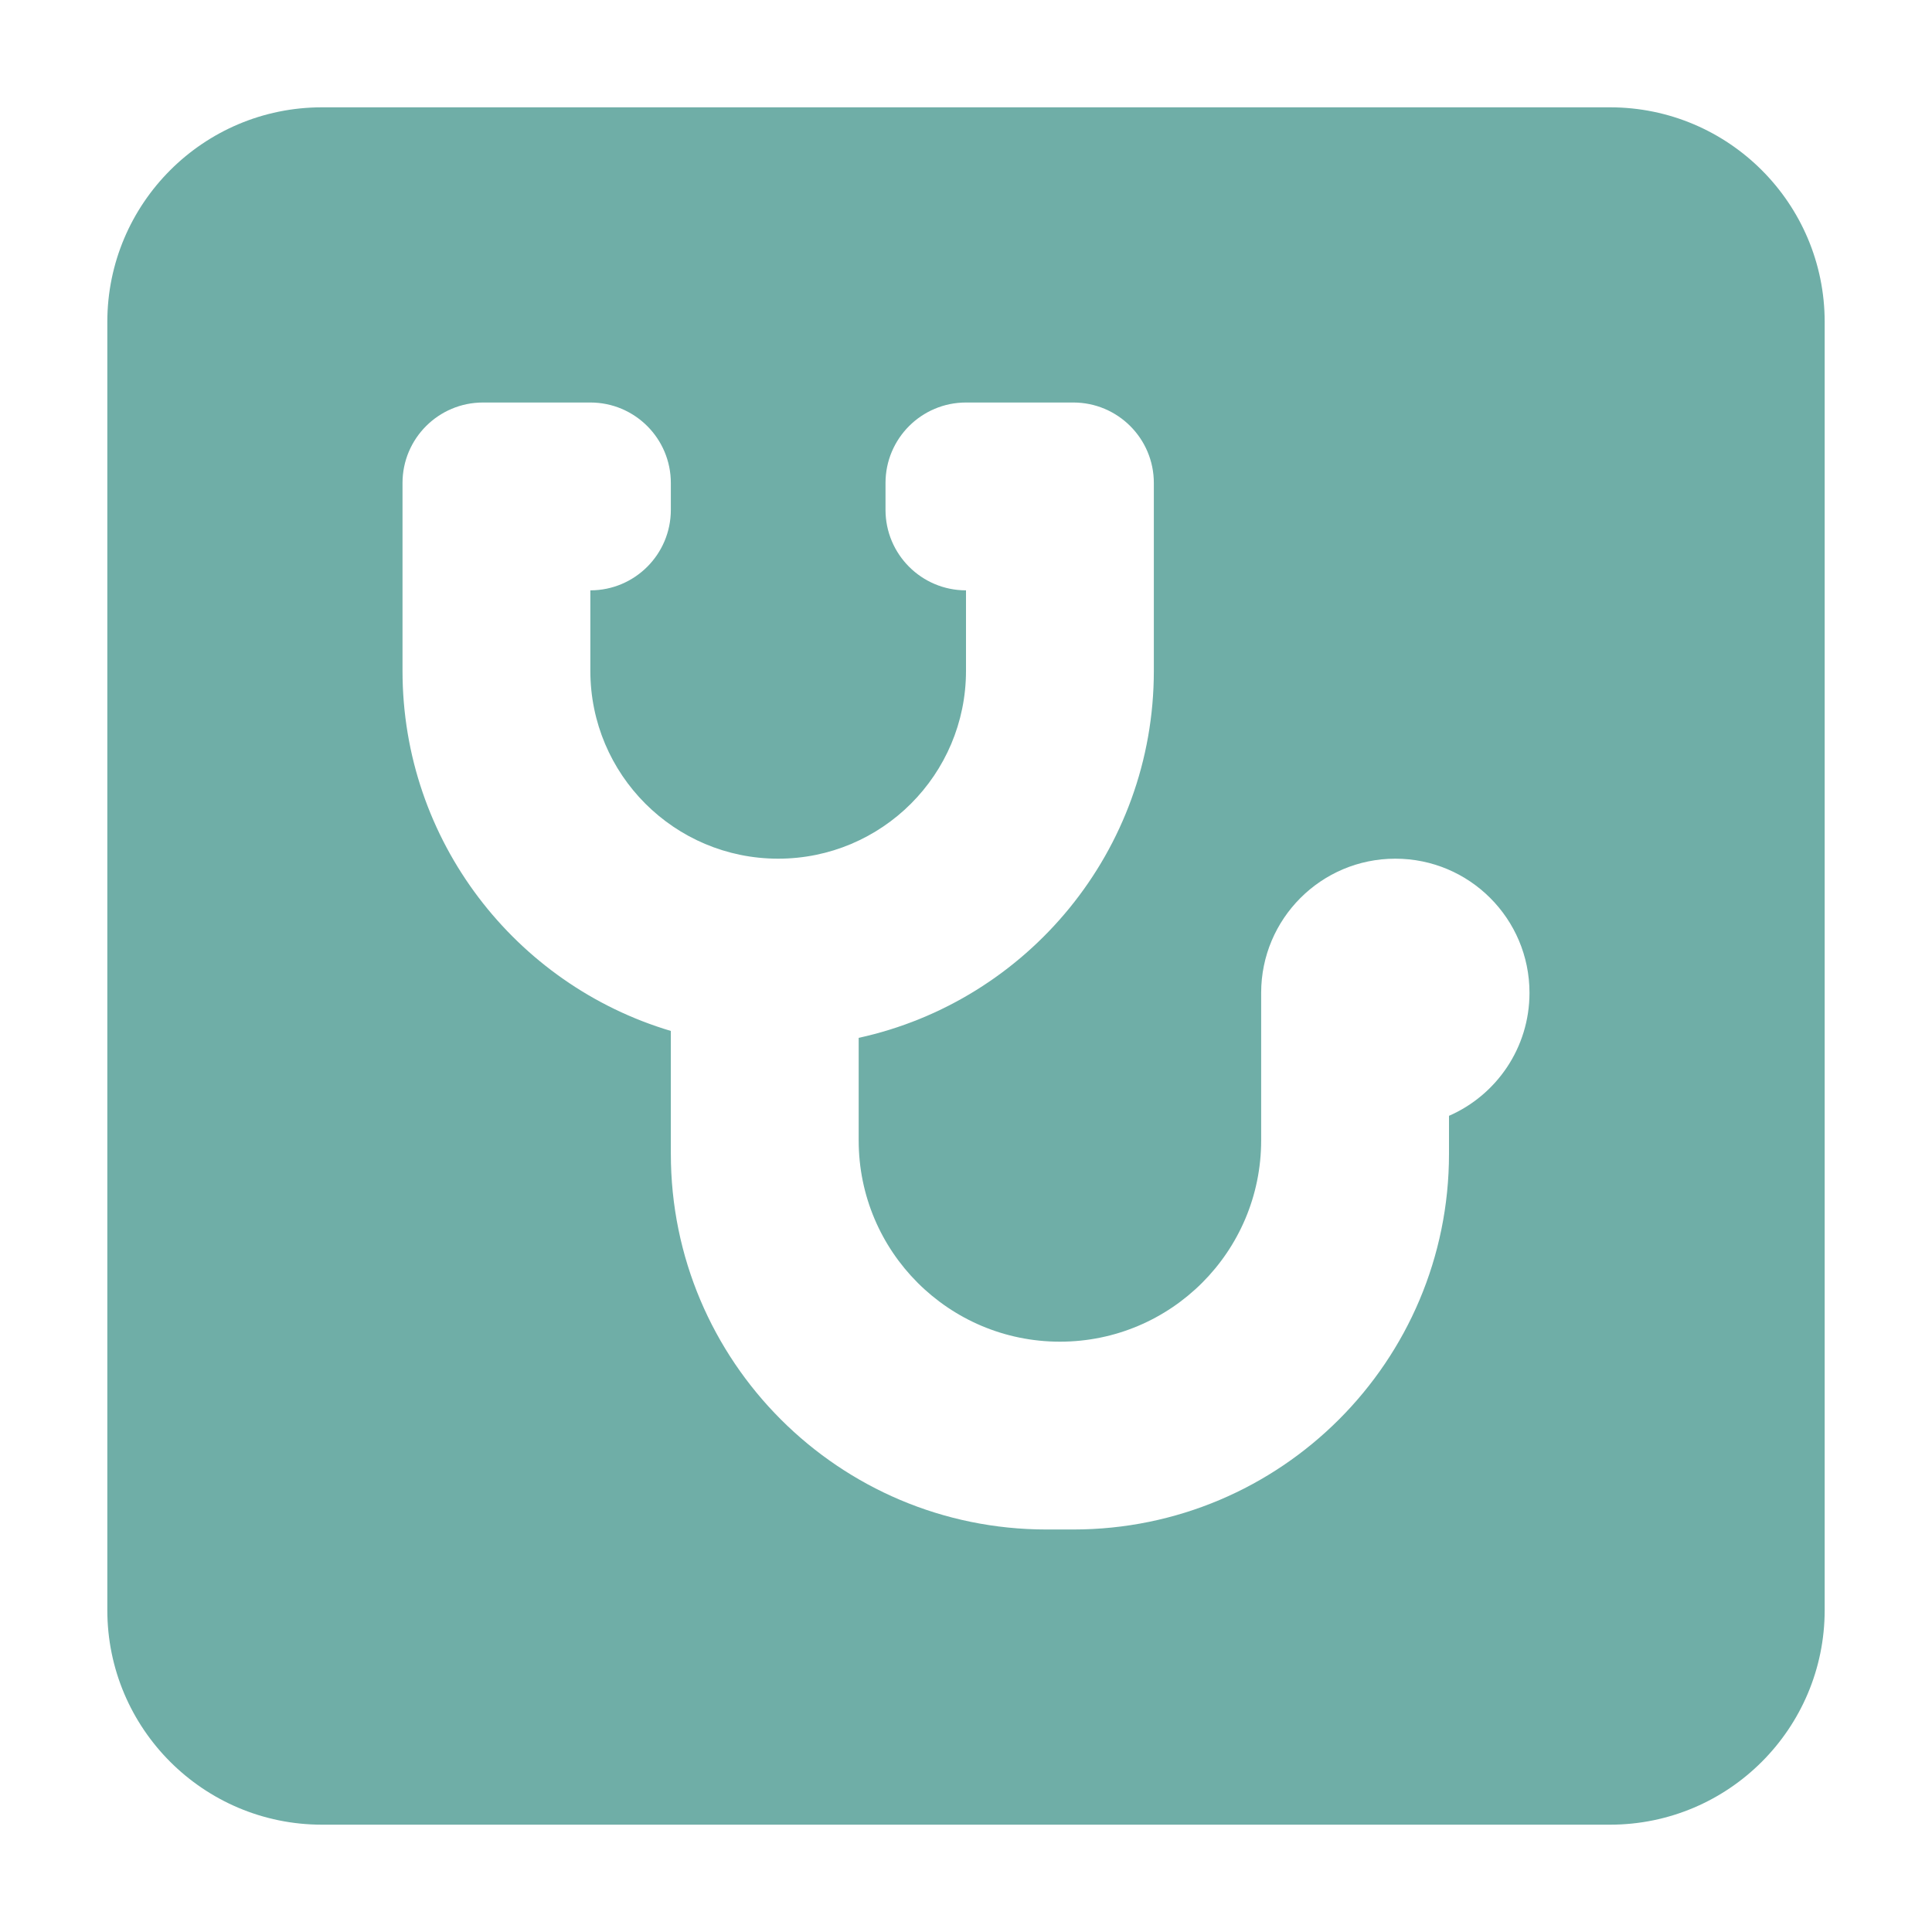 <svg width="62" height="62" viewBox="0 0 62 62" fill="none" xmlns="http://www.w3.org/2000/svg">
<path fill-rule="evenodd" clip-rule="evenodd" d="M10.333 3.444C6.529 3.444 3.444 6.529 3.444 10.333V51.667C3.444 55.471 6.529 58.556 10.333 58.556H51.667C55.471 58.556 58.556 55.471 58.556 51.667V10.333C58.556 6.529 55.471 3.444 51.667 3.444H10.333ZM15.5 12.917C14.073 12.917 12.917 14.073 12.917 15.5V16.361V21.528C12.917 26.989 16.548 31.602 21.528 33.084V37.028C21.528 43.686 26.925 49.083 33.583 49.083H34.444C41.103 49.083 46.5 43.686 46.5 37.028V35.808C48.021 35.144 49.083 33.627 49.083 31.861C49.083 29.483 47.156 27.556 44.778 27.556C42.4 27.556 40.472 29.483 40.472 31.861V36.597C40.472 40.164 37.581 43.056 34.014 43.056C30.447 43.056 27.556 40.164 27.556 36.597V33.306C32.972 32.123 37.028 27.299 37.028 21.528V16.361V15.5C37.028 14.073 35.871 12.917 34.444 12.917H31C29.573 12.917 28.417 14.073 28.417 15.5V16.361C28.417 17.788 29.573 18.945 31 18.945V21.528C31 24.857 28.301 27.556 24.972 27.556C21.643 27.556 18.945 24.857 18.945 21.528V18.945C20.371 18.945 21.528 17.788 21.528 16.361V15.5C21.528 14.073 20.371 12.917 18.945 12.917H15.5Z" fill="#6FAEA7"/>
</svg>
